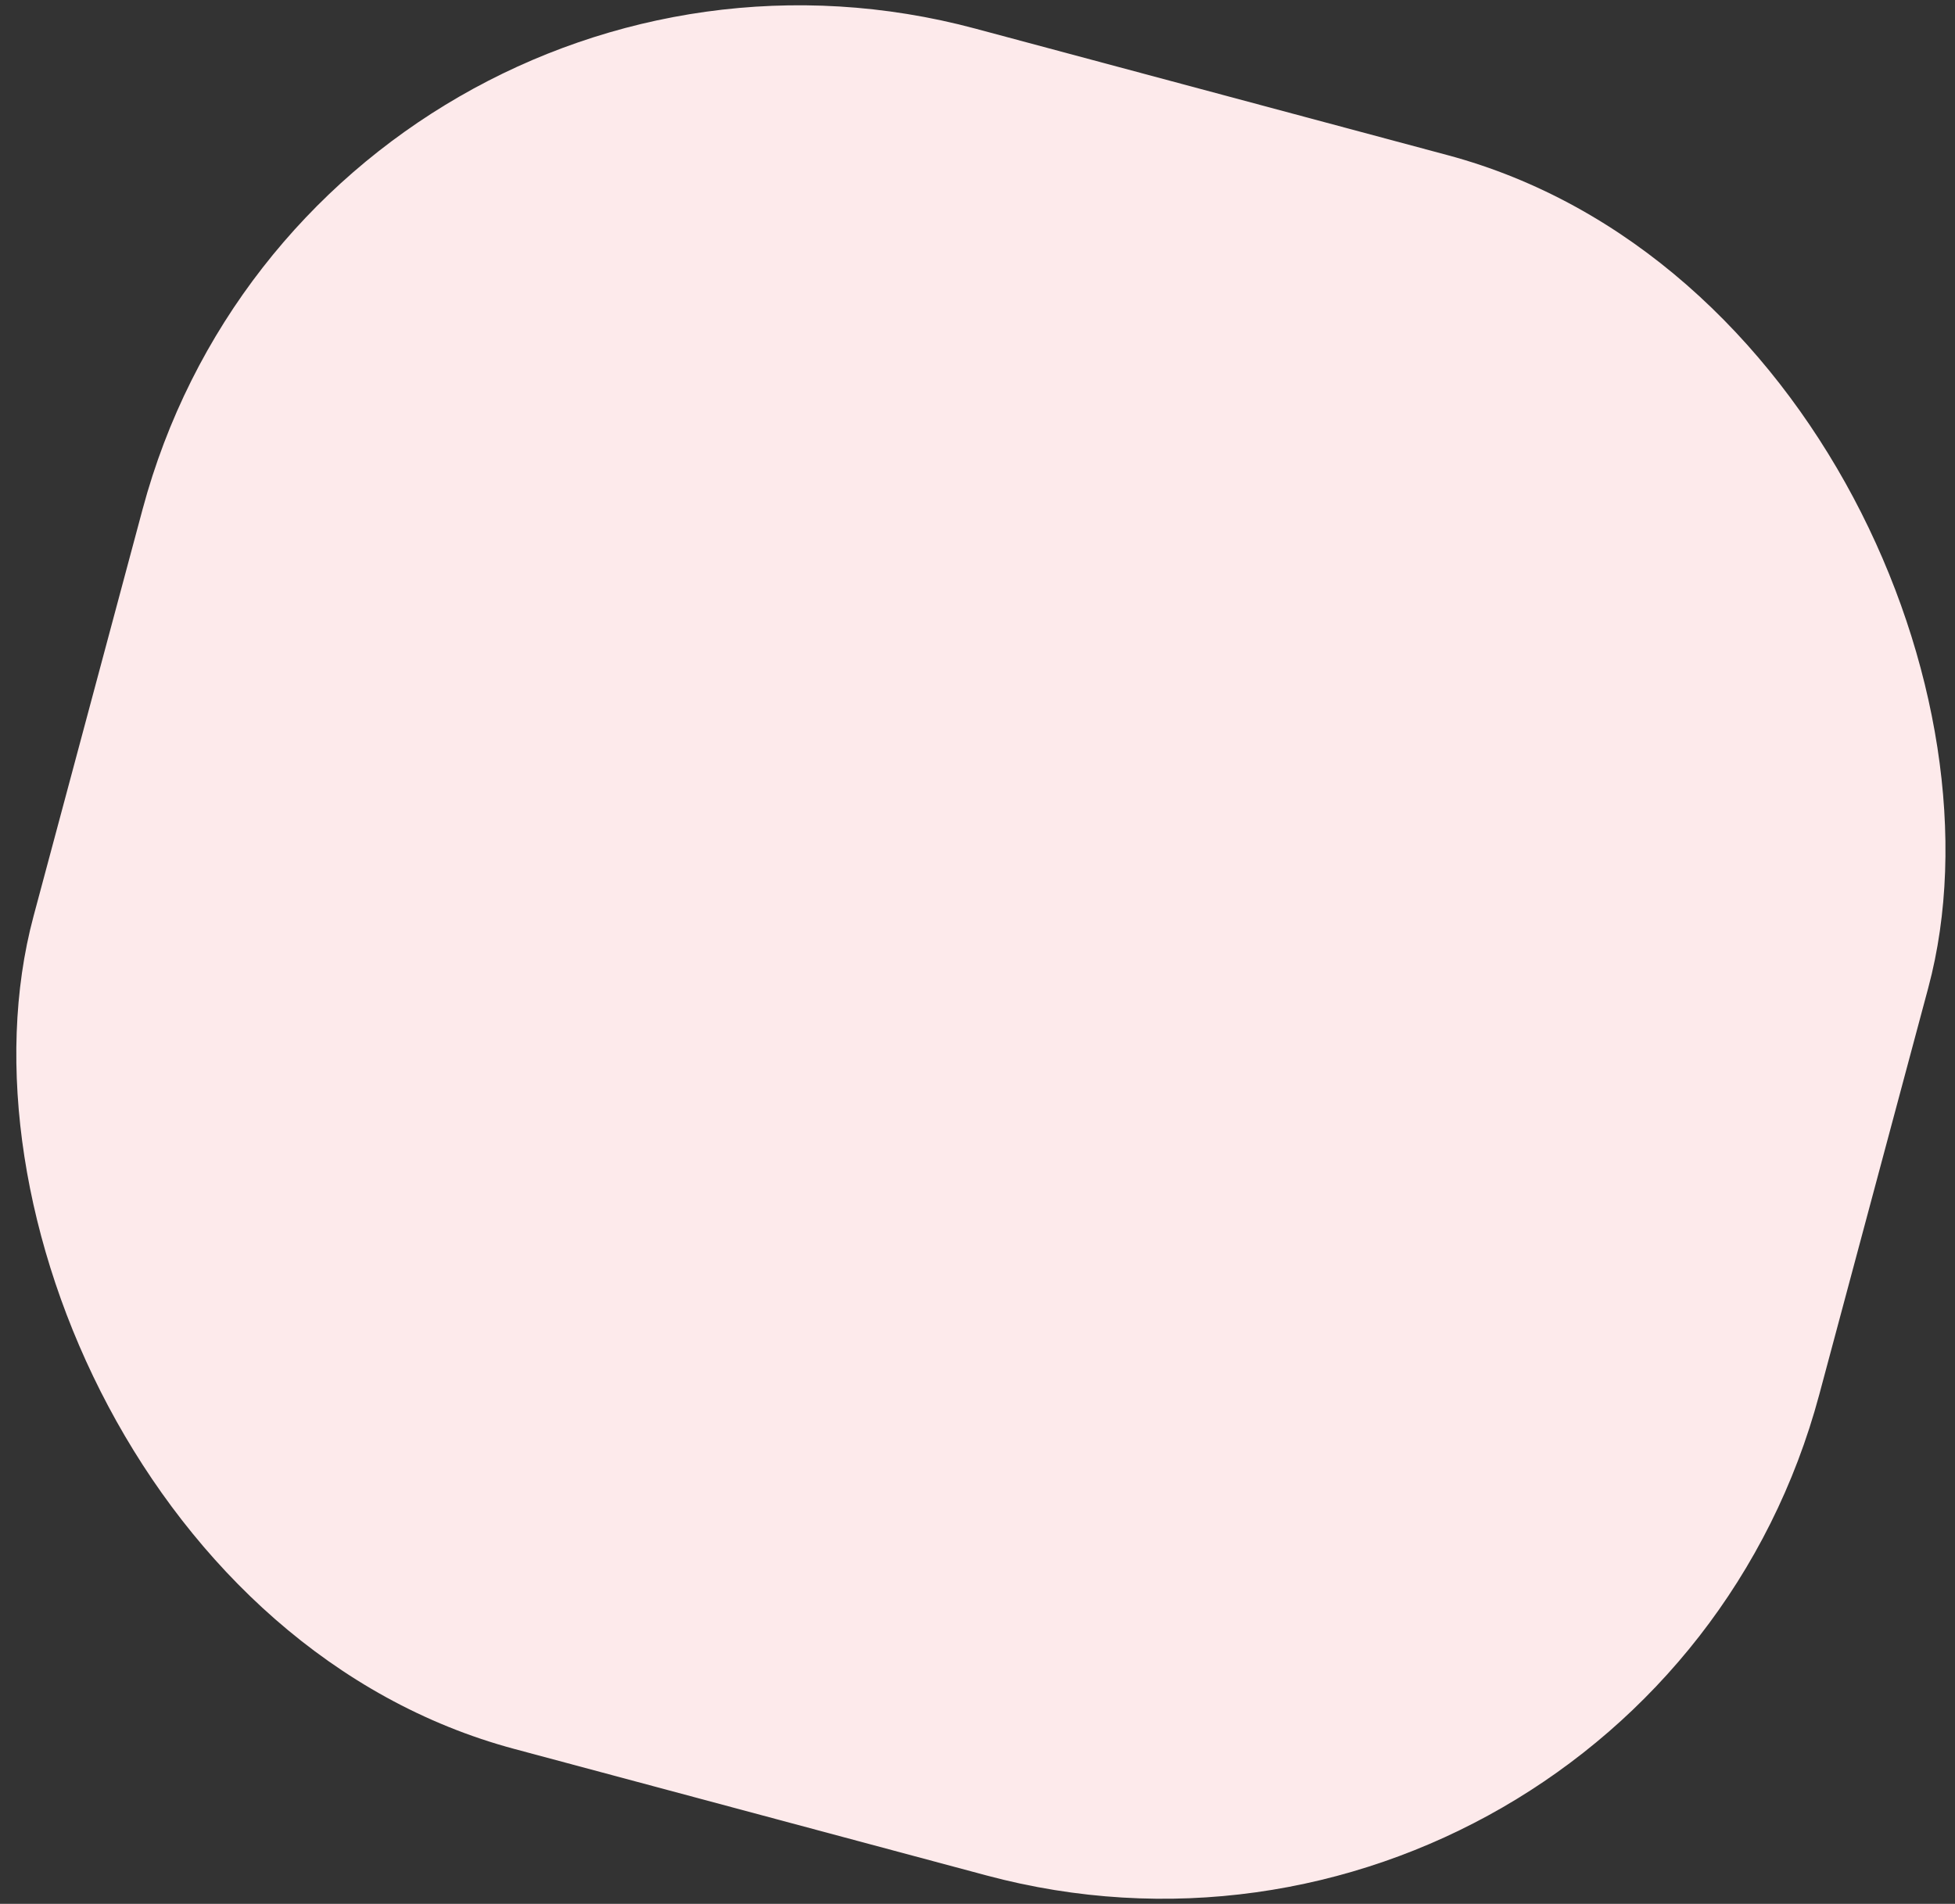 <svg width="115" height="112" viewBox="0 0 115 112" fill="none" xmlns="http://www.w3.org/2000/svg">
<rect x="0" y="0" width="115" height="112" fill="#333333" stroke="none"/>
<rect x="18.738" y="-8.669" width="108.747" height="104.775" rx="40" transform="rotate(15 18.738 -8.669)" fill="#FDEAEB"/>
</svg>
